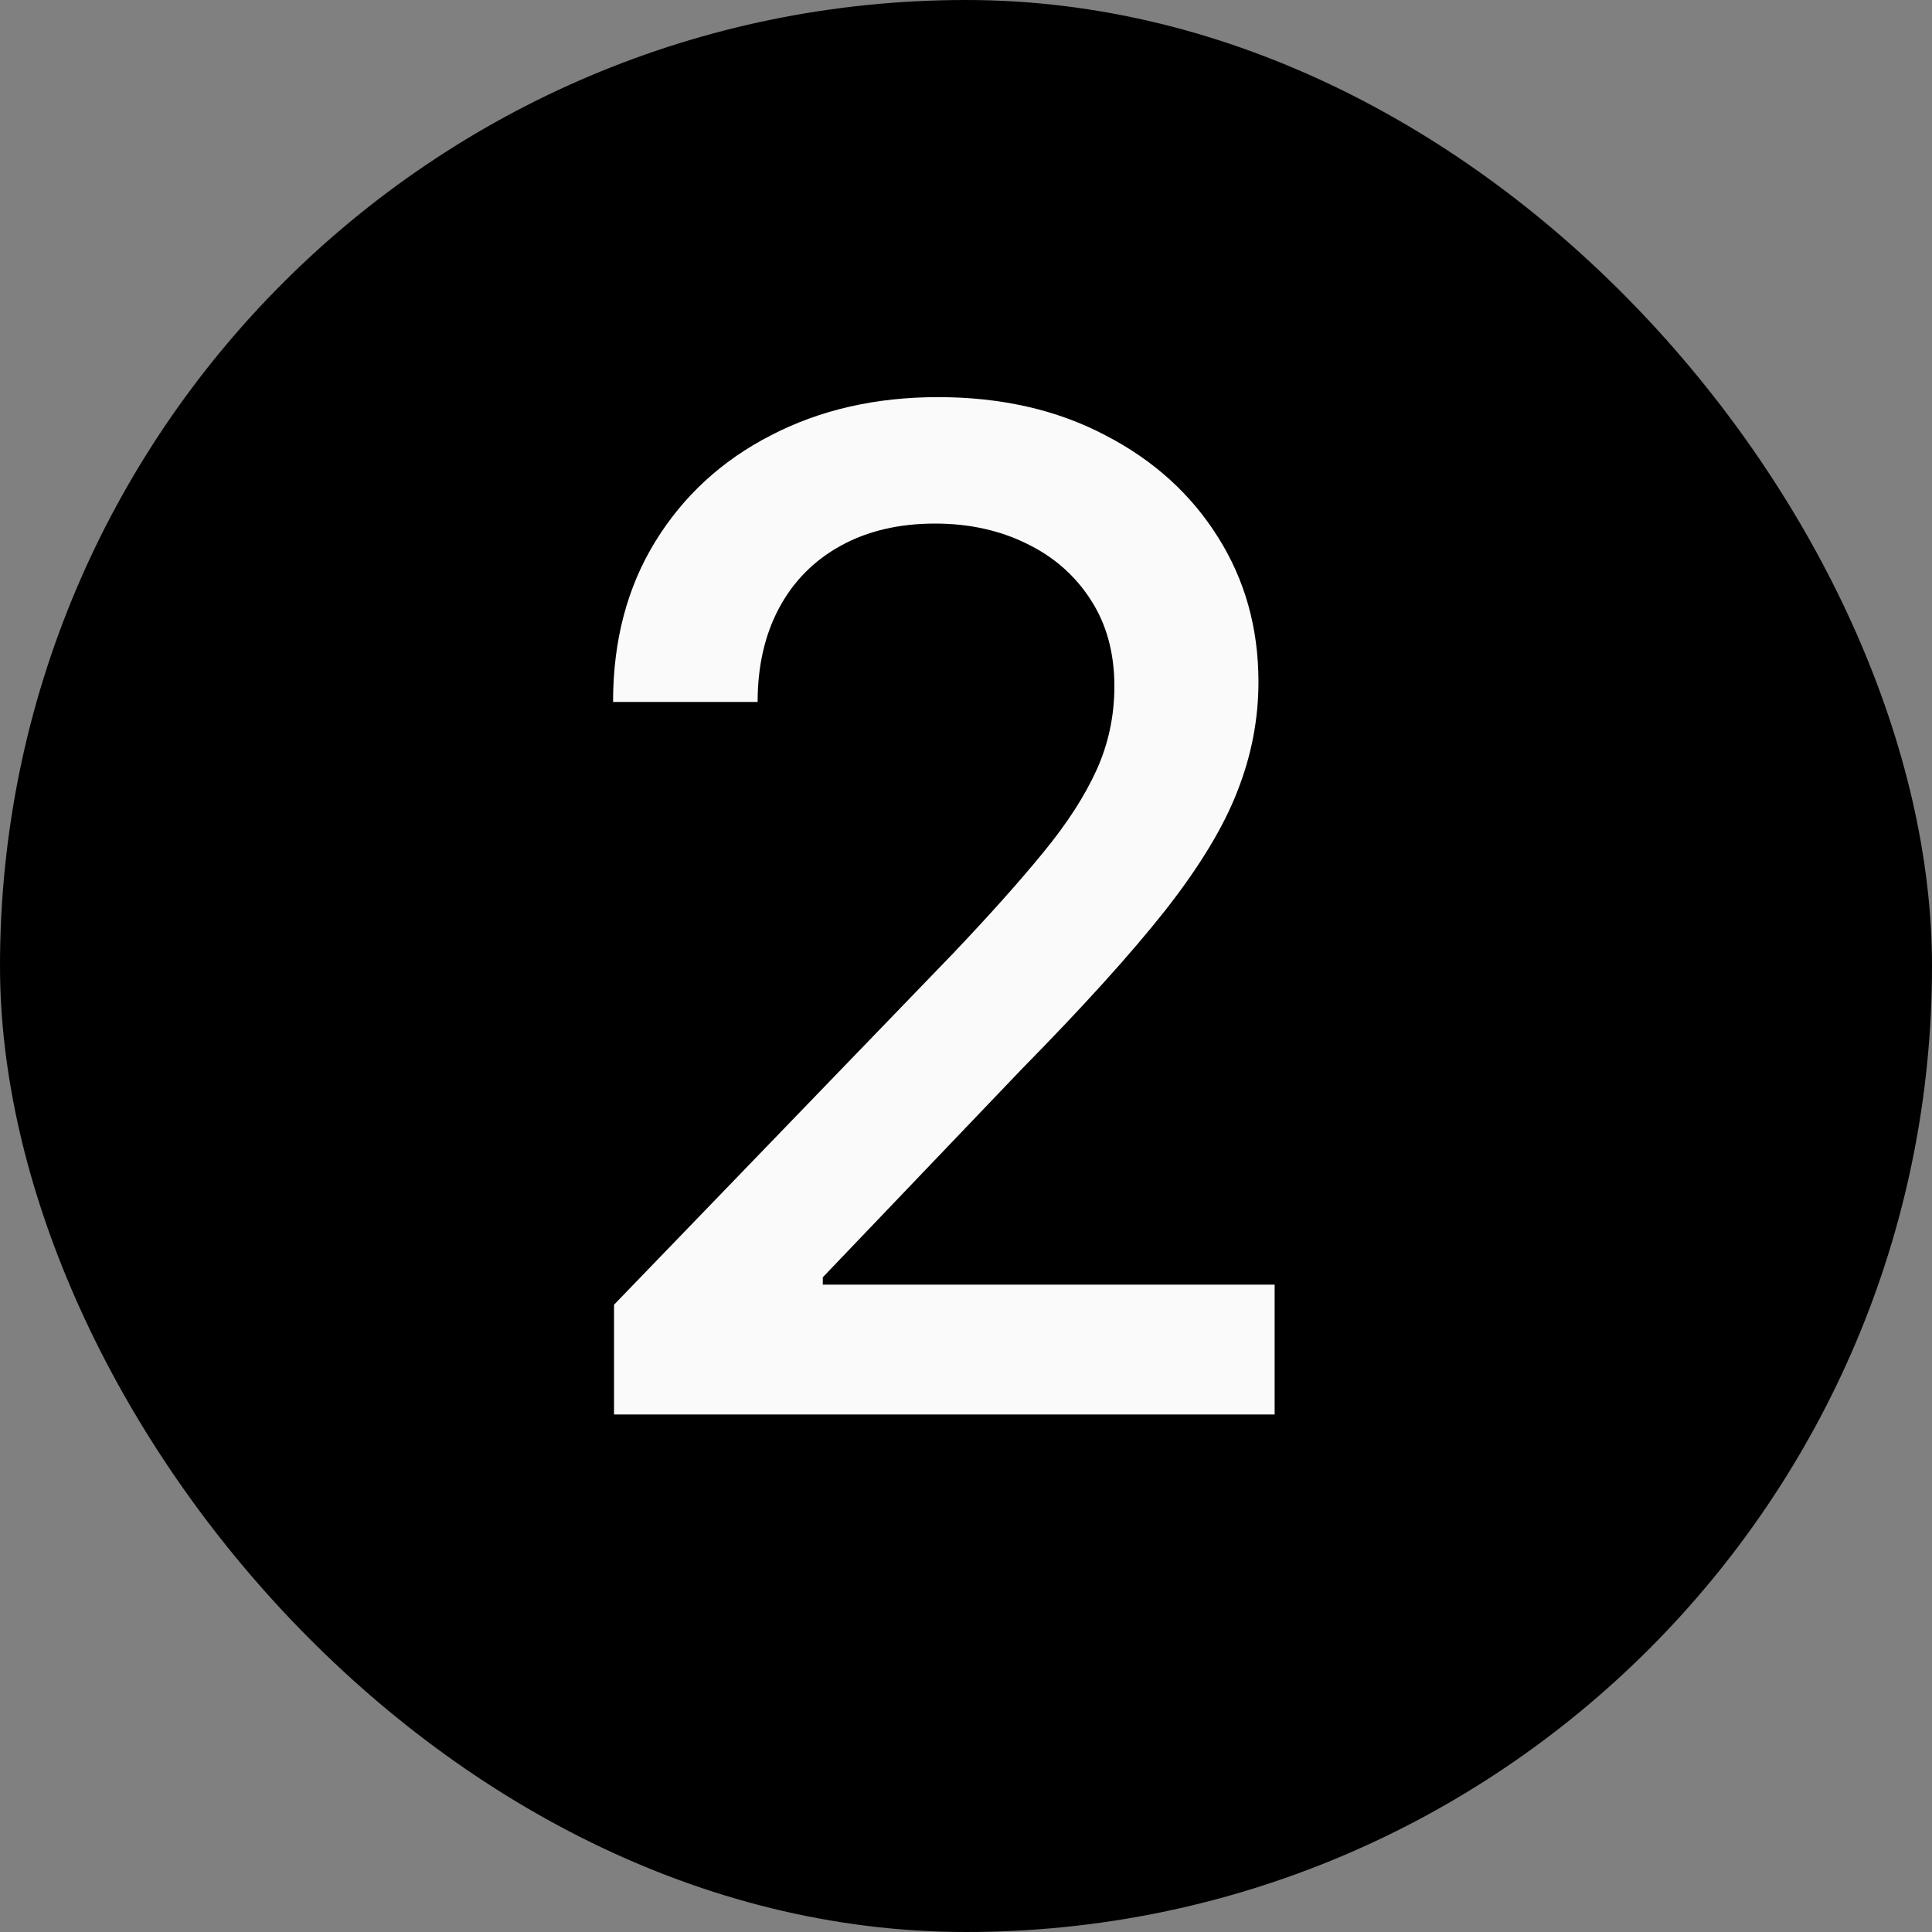 <svg width="56" height="56" viewBox="0 0 56 56" fill="none" xmlns="http://www.w3.org/2000/svg">
<rect x="0" y="0" width="56" height="56" fill="#808080" stroke="none"/>
<rect width="56" height="56" rx="28" fill="black"/>
<path d="M17.798 41V37.818L27.642 27.619C28.693 26.511 29.56 25.541 30.241 24.707C30.933 23.865 31.449 23.064 31.79 22.307C32.131 21.549 32.301 20.744 32.301 19.892C32.301 18.926 32.074 18.093 31.619 17.392C31.165 16.682 30.544 16.137 29.759 15.758C28.973 15.37 28.087 15.176 27.102 15.176C26.061 15.176 25.151 15.389 24.375 15.815C23.599 16.241 23.002 16.843 22.585 17.619C22.169 18.396 21.96 19.305 21.96 20.347H17.77C17.77 18.576 18.177 17.027 18.991 15.702C19.806 14.376 20.923 13.348 22.344 12.619C23.764 11.881 25.379 11.511 27.188 11.511C29.015 11.511 30.625 11.876 32.017 12.605C33.419 13.325 34.512 14.31 35.298 15.56C36.084 16.8 36.477 18.202 36.477 19.764C36.477 20.844 36.274 21.9 35.867 22.932C35.469 23.964 34.773 25.115 33.778 26.384C32.784 27.643 31.401 29.172 29.631 30.972L23.849 37.023V37.236H36.946V41H17.798Z" fill="#FAFAFA"/>
</svg>
